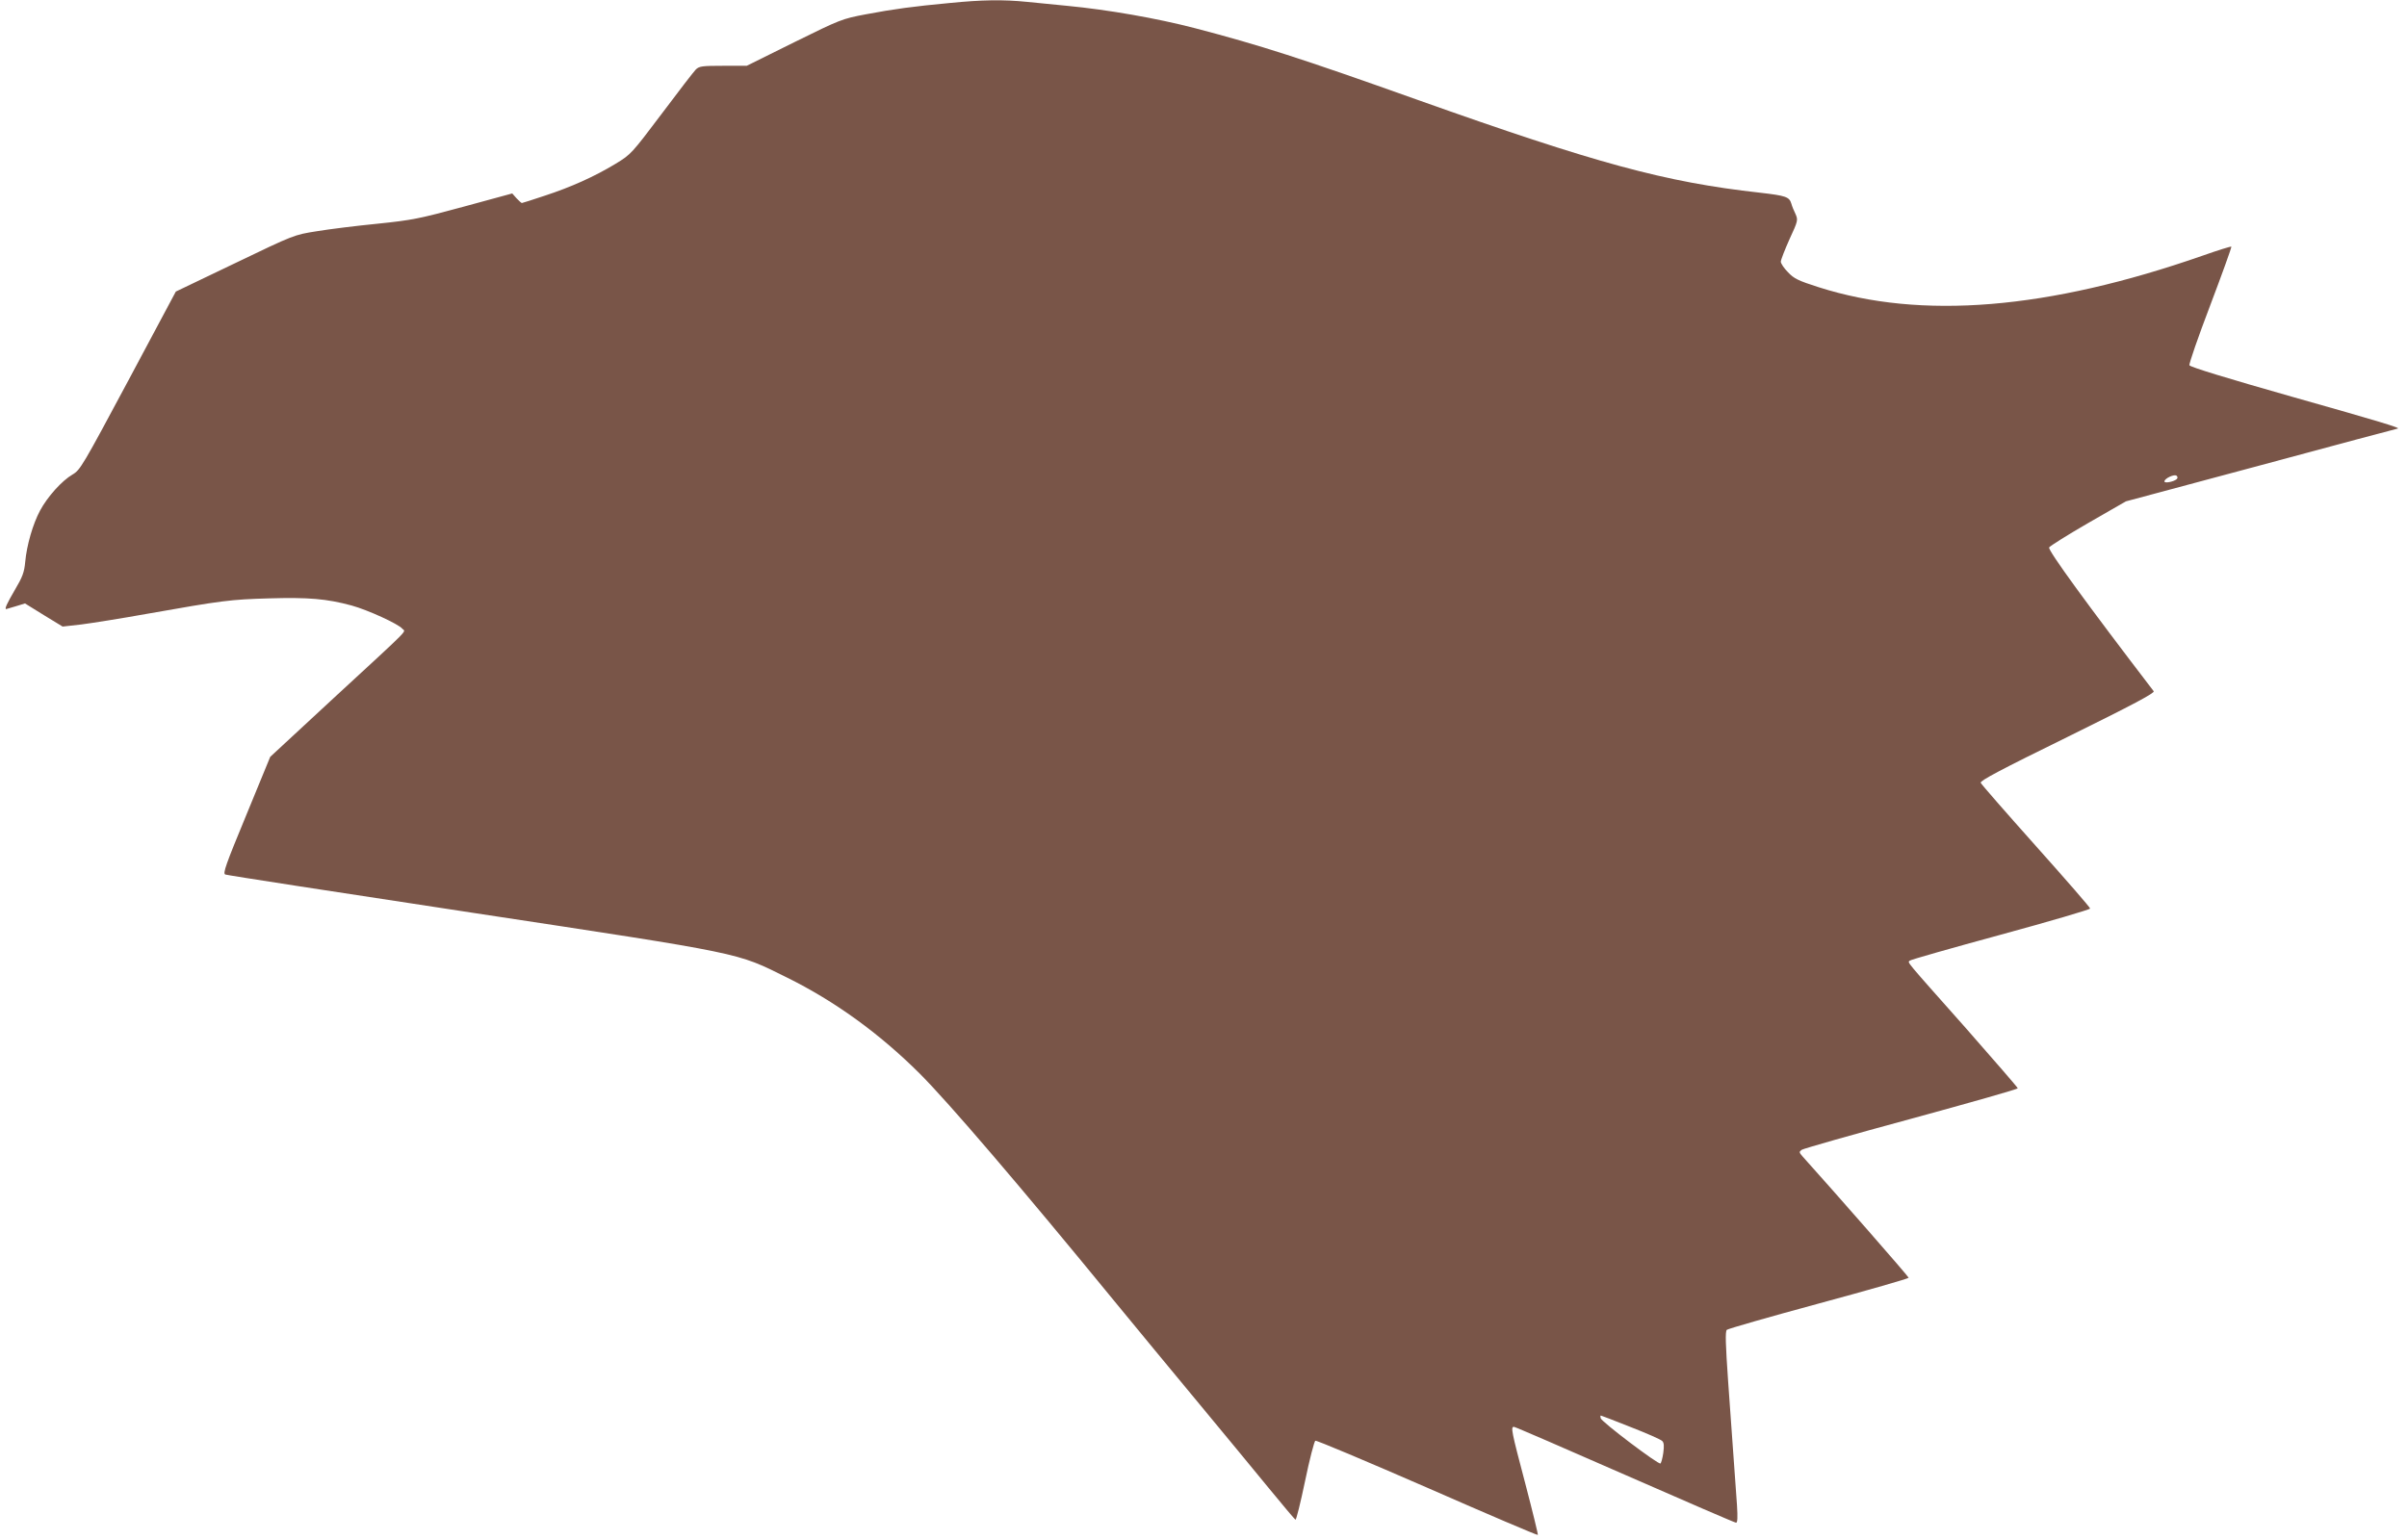 <?xml version="1.0" standalone="no"?>
<!DOCTYPE svg PUBLIC "-//W3C//DTD SVG 20010904//EN"
 "http://www.w3.org/TR/2001/REC-SVG-20010904/DTD/svg10.dtd">
<svg version="1.0" xmlns="http://www.w3.org/2000/svg"
 width="1280pt" height="819pt" viewBox="0 0 1280 819"
 preserveAspectRatio="xMidYMid meet">
<g transform="translate(0,819) scale(0.1,-0.1)"
fill="#795548" stroke="none">
<path d="M5050 8174 c-193 -18 -297 -32 -445 -60 -127 -24 -135 -27 -382 -149
l-252 -125 -126 0 c-111 0 -127 -2 -145 -20 -10 -10 -92 -116 -181 -235 -160
-212 -163 -216 -245 -266 -114 -69 -237 -124 -377 -170 -65 -22 -120 -39 -122
-39 -2 0 -15 11 -28 25 l-23 26 -257 -70 c-236 -64 -274 -72 -459 -91 -112
-11 -257 -29 -323 -40 -121 -19 -121 -19 -435 -170 l-315 -151 -253 -474
c-242 -452 -255 -475 -296 -499 -57 -33 -134 -119 -173 -192 -38 -71 -71 -184
-79 -274 -5 -54 -14 -79 -55 -148 -42 -72 -56 -102 -46 -102 1 0 24 7 51 15
l49 15 100 -62 100 -61 98 11 c55 7 213 32 352 57 402 71 441 76 648 82 210 6
306 -2 439 -38 87 -24 248 -98 269 -123 17 -21 62 24 -363 -368 l-339 -314
-127 -309 c-110 -266 -126 -311 -112 -317 10 -4 600 -95 1312 -203 1462 -222
1402 -210 1675 -345 255 -126 492 -298 705 -510 156 -156 539 -604 1035 -1210
115 -140 317 -385 450 -545 132 -159 300 -363 373 -452 73 -89 137 -165 141
-167 4 -3 27 90 51 205 24 116 49 213 55 215 6 3 274 -110 595 -250 321 -141
586 -254 588 -251 2 2 -28 125 -67 274 -74 280 -78 301 -60 301 6 0 271 -115
590 -255 319 -140 585 -255 591 -255 8 0 9 27 5 93 -24 331 -30 419 -47 657
-14 201 -16 268 -7 276 7 6 227 69 489 140 263 71 478 133 478 137 0 6 -392
454 -564 645 -19 22 -20 25 -4 36 9 6 271 81 582 165 311 85 566 157 566 162
0 4 -125 148 -277 321 -330 372 -309 346 -297 358 5 5 223 67 484 138 261 71
475 134 475 139 0 6 -130 155 -288 332 -158 177 -290 328 -294 337 -4 11 107
70 462 244 347 171 465 234 458 243 -352 460 -565 752 -556 765 5 8 99 67 208
130 l200 115 720 193 c396 107 722 194 725 194 23 2 -96 38 -563 170 -345 98
-541 158 -544 167 -3 8 47 152 111 320 64 169 114 308 112 311 -3 2 -71 -19
-153 -48 -822 -287 -1496 -342 -2041 -168 -110 35 -132 46 -164 80 -21 21 -38
47 -38 56 0 9 21 63 46 119 46 99 46 103 32 135 -9 18 -19 43 -22 55 -11 36
-29 42 -167 58 -505 56 -871 156 -1824 495 -620 221 -836 290 -1180 380 -204
53 -461 98 -680 119 -60 6 -156 15 -213 21 -129 13 -240 11 -412 -6z m6525
-2533 c-16 -14 -65 -23 -65 -12 0 16 54 41 65 30 6 -6 6 -12 0 -18z m-2904
-5042 c85 -33 160 -66 168 -74 10 -9 11 -27 6 -64 -4 -28 -11 -53 -15 -56 -11
-7 -314 222 -318 241 -2 8 -2 14 1 14 2 0 73 -27 158 -61z"/>
</g>
</svg>
